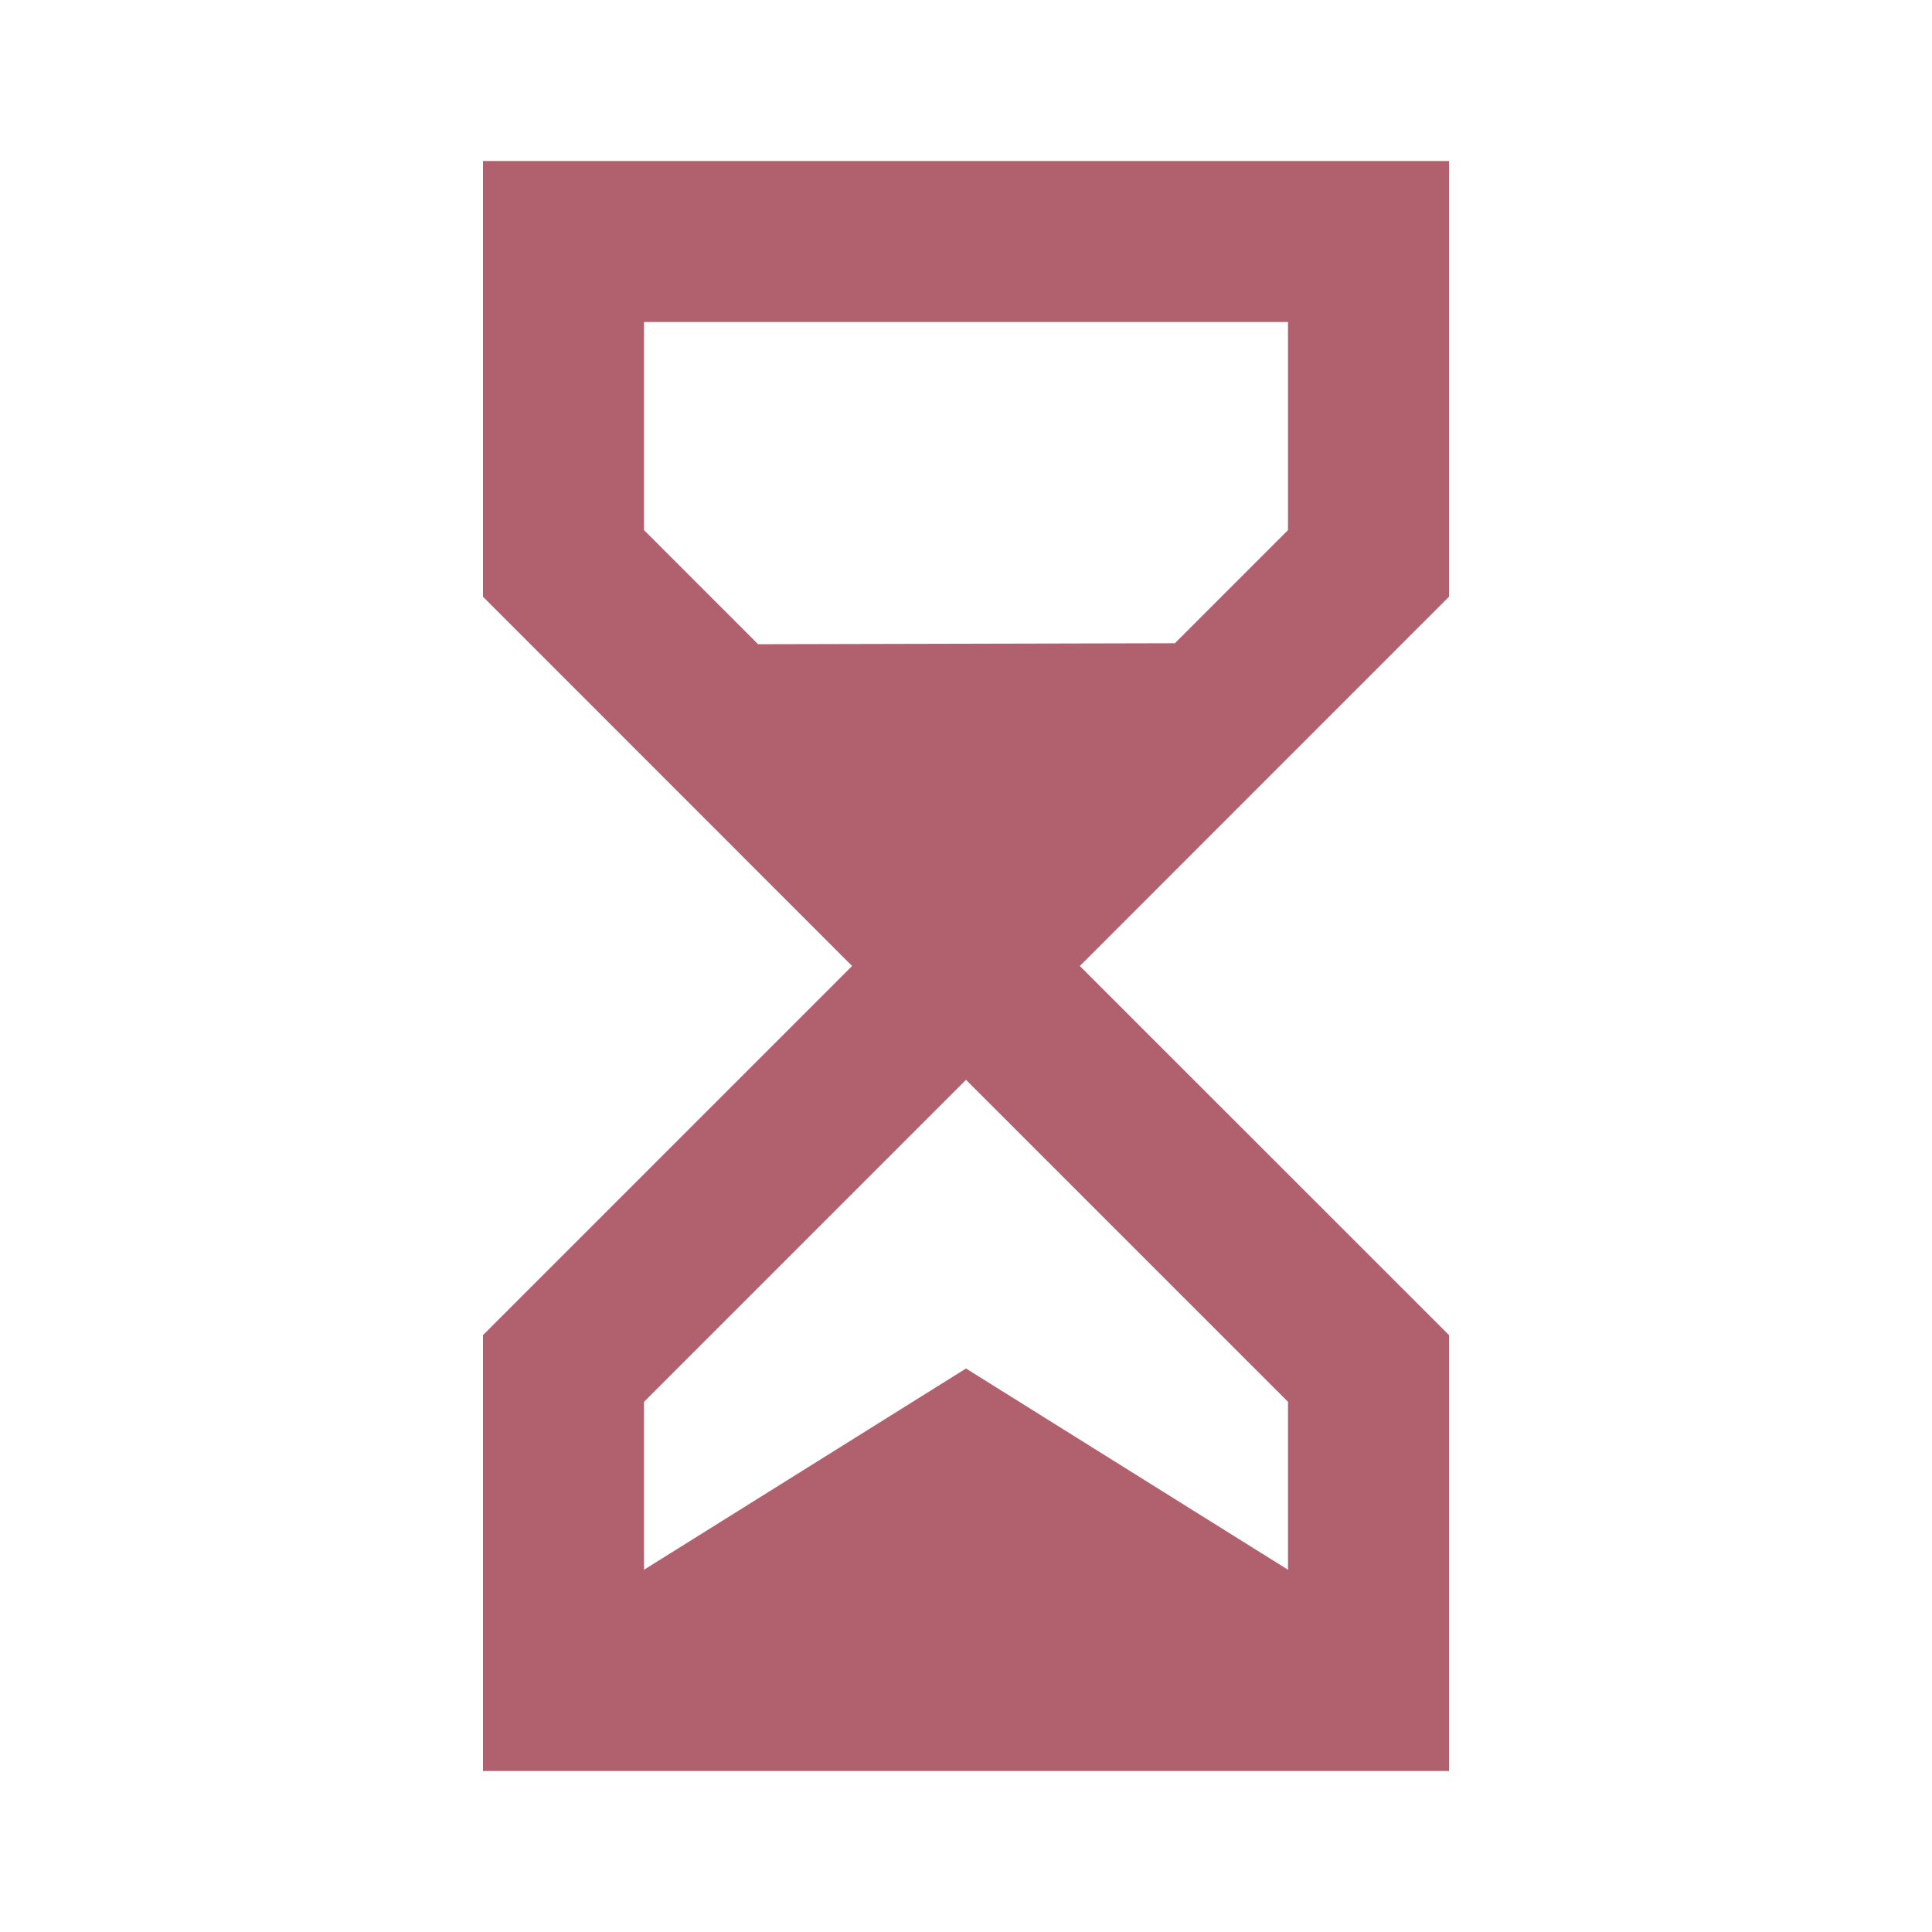 <?xml version="1.0" encoding="utf-8"?><!-- Uploaded to: SVG Repo, www.svgrepo.com, Generator: SVG Repo Mixer Tools -->
<svg fill="#b0616d" width="800px" height="800px" viewBox="0 0 512 512" xmlns="http://www.w3.org/2000/svg"><path fill-rule="evenodd" d="M256,7.10542736e-15 L256,115.477 L158.165,213.333 L256,311.147 L256,426.667 L-2.84217094e-14,426.667 L-2.84217094e-14,311.147 L97.813,213.333 L-2.84217094e-14,115.477 L-2.84217094e-14,7.10542736e-15 L256,7.10542736e-15 Z M128,243.499 L42.667,328.832 L42.667,373.333 L128,320 L213.333,373.333 L213.333,328.832 L128,243.499 Z M213.333,42.667 L42.667,42.667 L42.667,97.813 L72.903,128.057 L183.356,127.798 L213.333,97.813 L213.333,42.667 Z" transform="translate(128 42.667)"/></svg>
